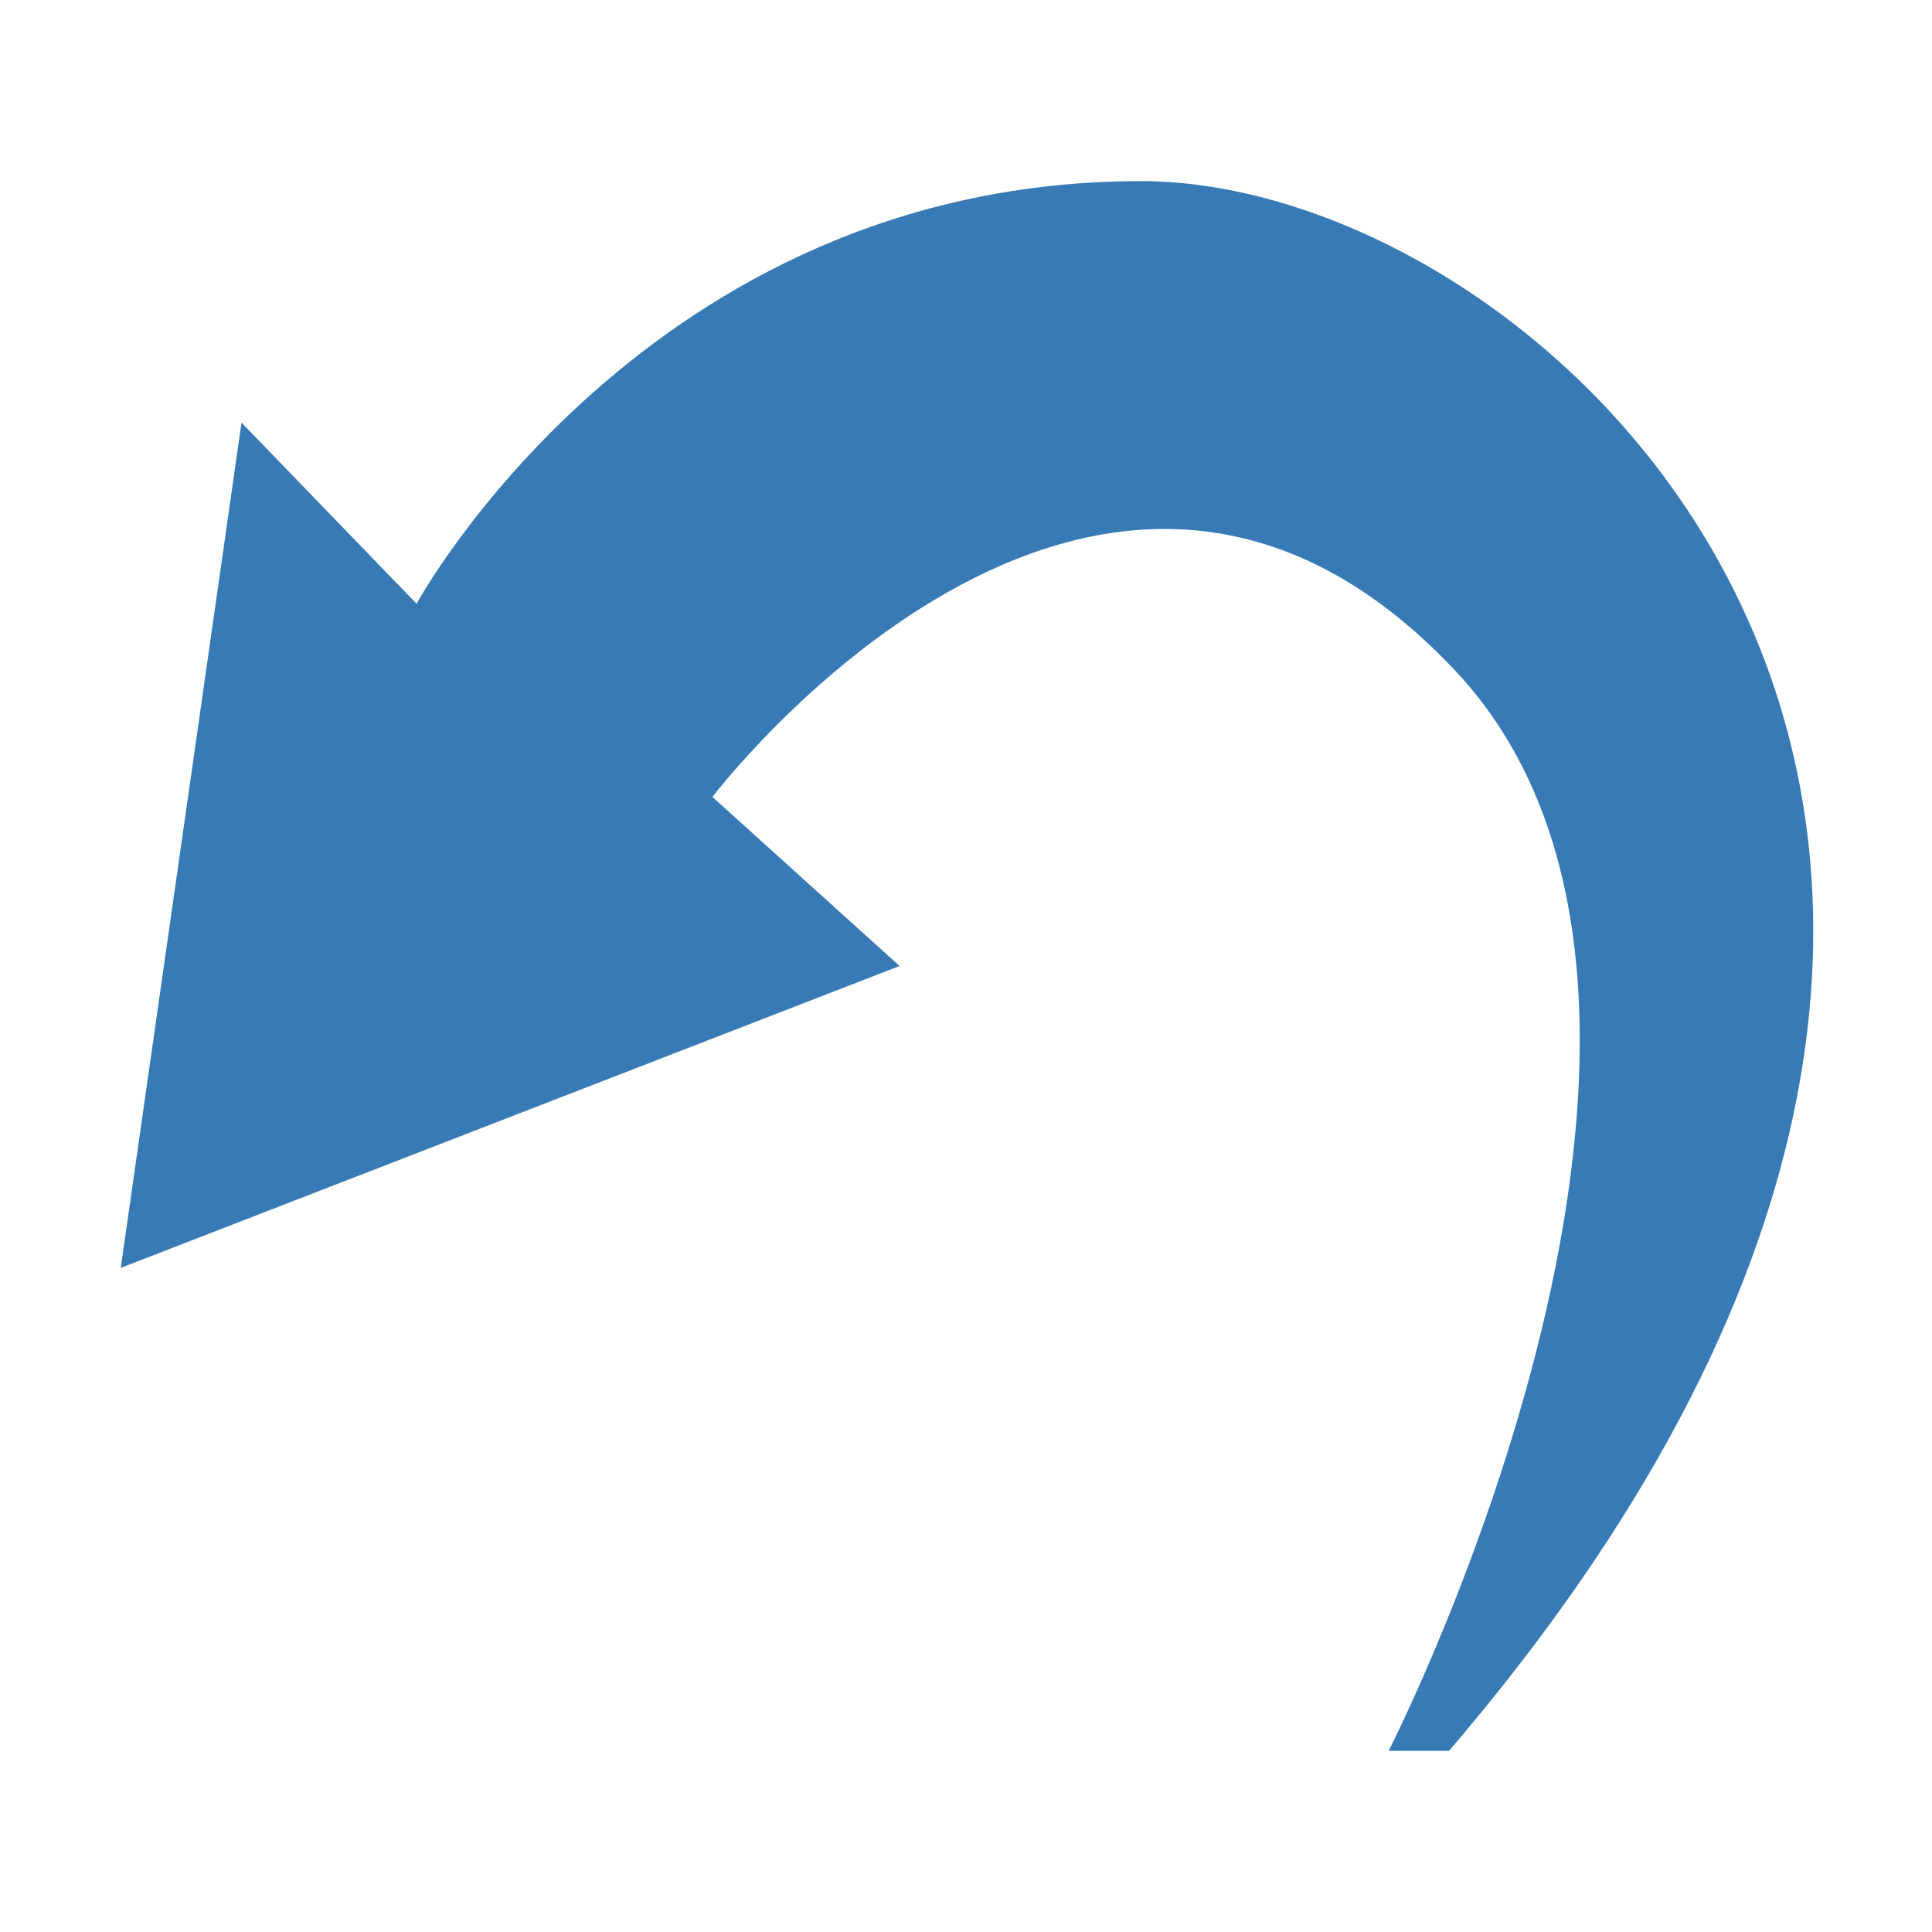 <?xml version="1.0" encoding="UTF-8"?>
<svg version="1.1" id="Layer_1" xmlns="http://www.w3.org/2000/svg" xmlns:xlink="http://www.w3.org/1999/xlink" x="0px" y="0px" viewBox="0 0 32 32" enable-background="new 0 0 32 32" xml:space="preserve">&#13;&#10;<path fill="#377AB5" d="M18.9,3c-8.2,0-12,7-12,7L4,7L2,21l12.9-5l-3.1-2.8c0,0,6.3-8.3,12.2-2.2c5.4,5.5-1,18-1,18h1  &#9;C37.1,13.7,25.8,3,18.9,3z"/>
</svg>
